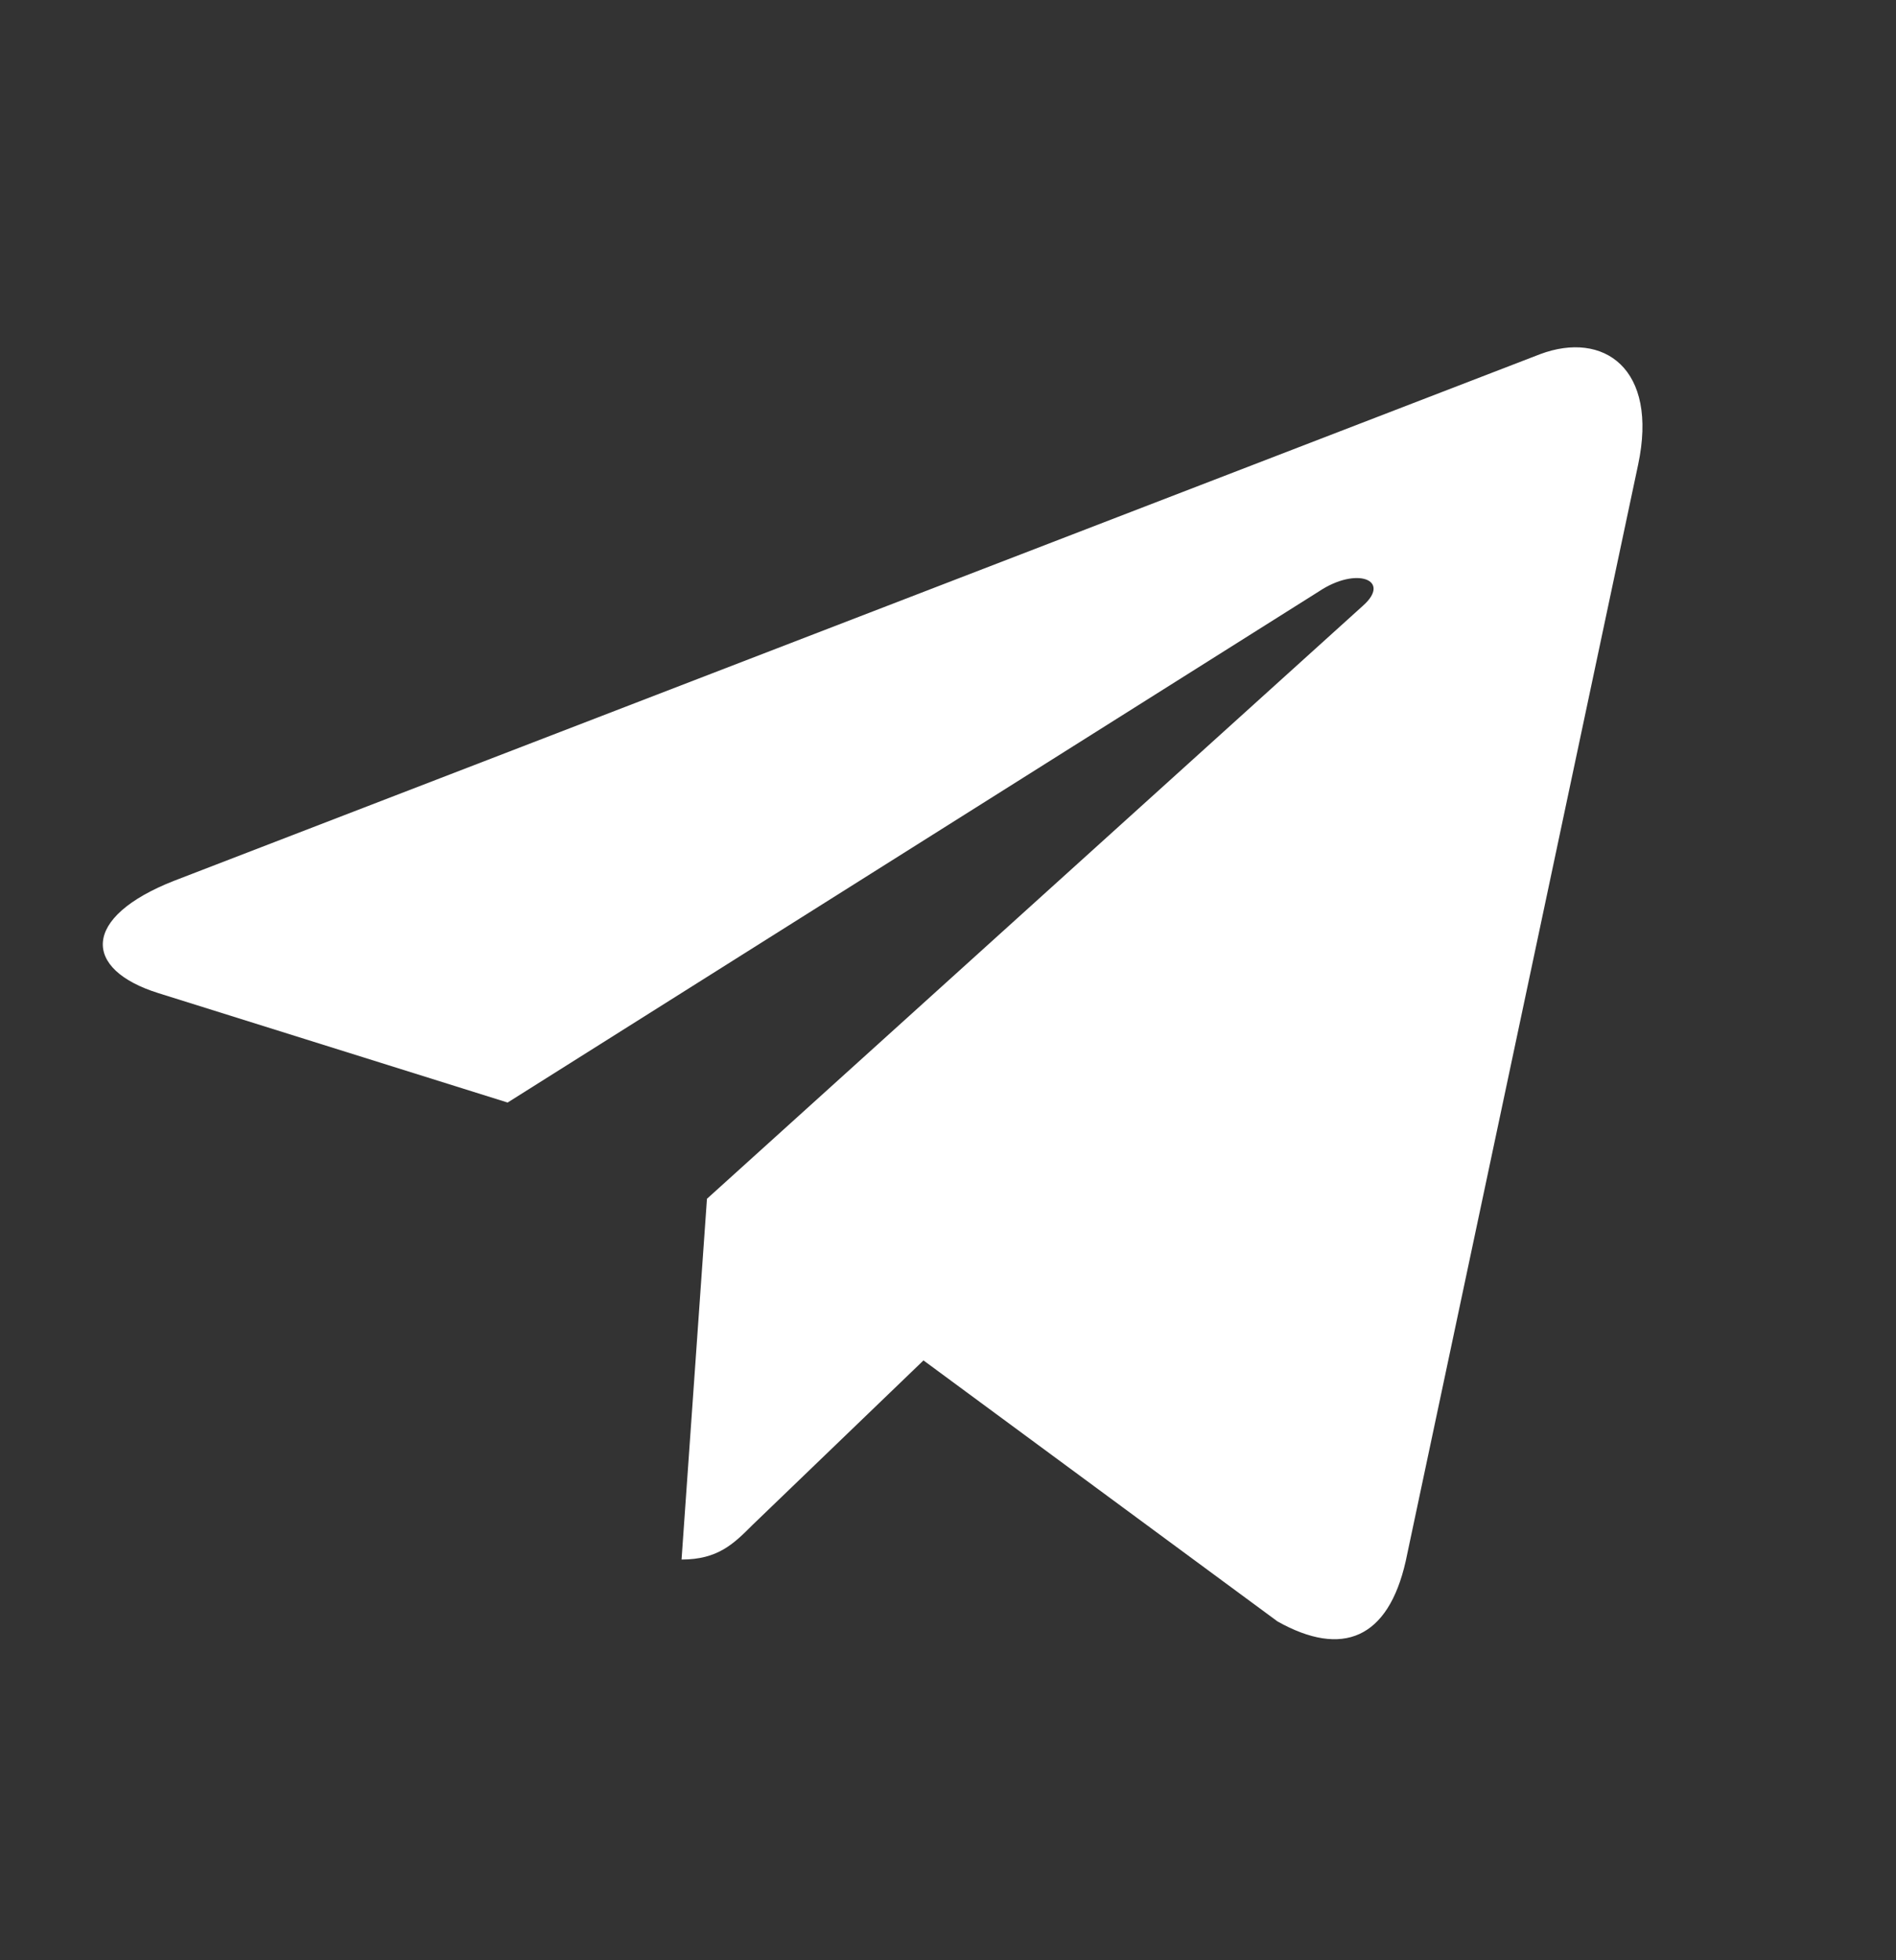 <svg width="30" height="31" viewBox="0 0 30 31" fill="none" xmlns="http://www.w3.org/2000/svg">
<rect x="0" y="0" width="30" height="31" fill="#333333" stroke="none"/>
<g clip-path="url(#clip0_391_721)">
<path d="M25.919 7.352L22.242 24.69C21.965 25.913 21.242 26.218 20.214 25.642L14.612 21.514L11.909 24.114C11.61 24.413 11.361 24.663 10.784 24.663L11.186 18.958L21.568 9.577C22.02 9.175 21.47 8.951 20.867 9.354L8.032 17.436L2.507 15.706C1.305 15.331 1.283 14.505 2.757 13.928L24.369 5.601C25.37 5.226 26.245 5.823 25.919 7.352Z" fill="white"/>
</g>
<defs>
<clipPath id="clip0_391_721">
<rect width="30" height="30" fill="white" transform="matrix(-1 0 0 1 30 0.094)"/>
</clipPath>
</defs>
</svg>
